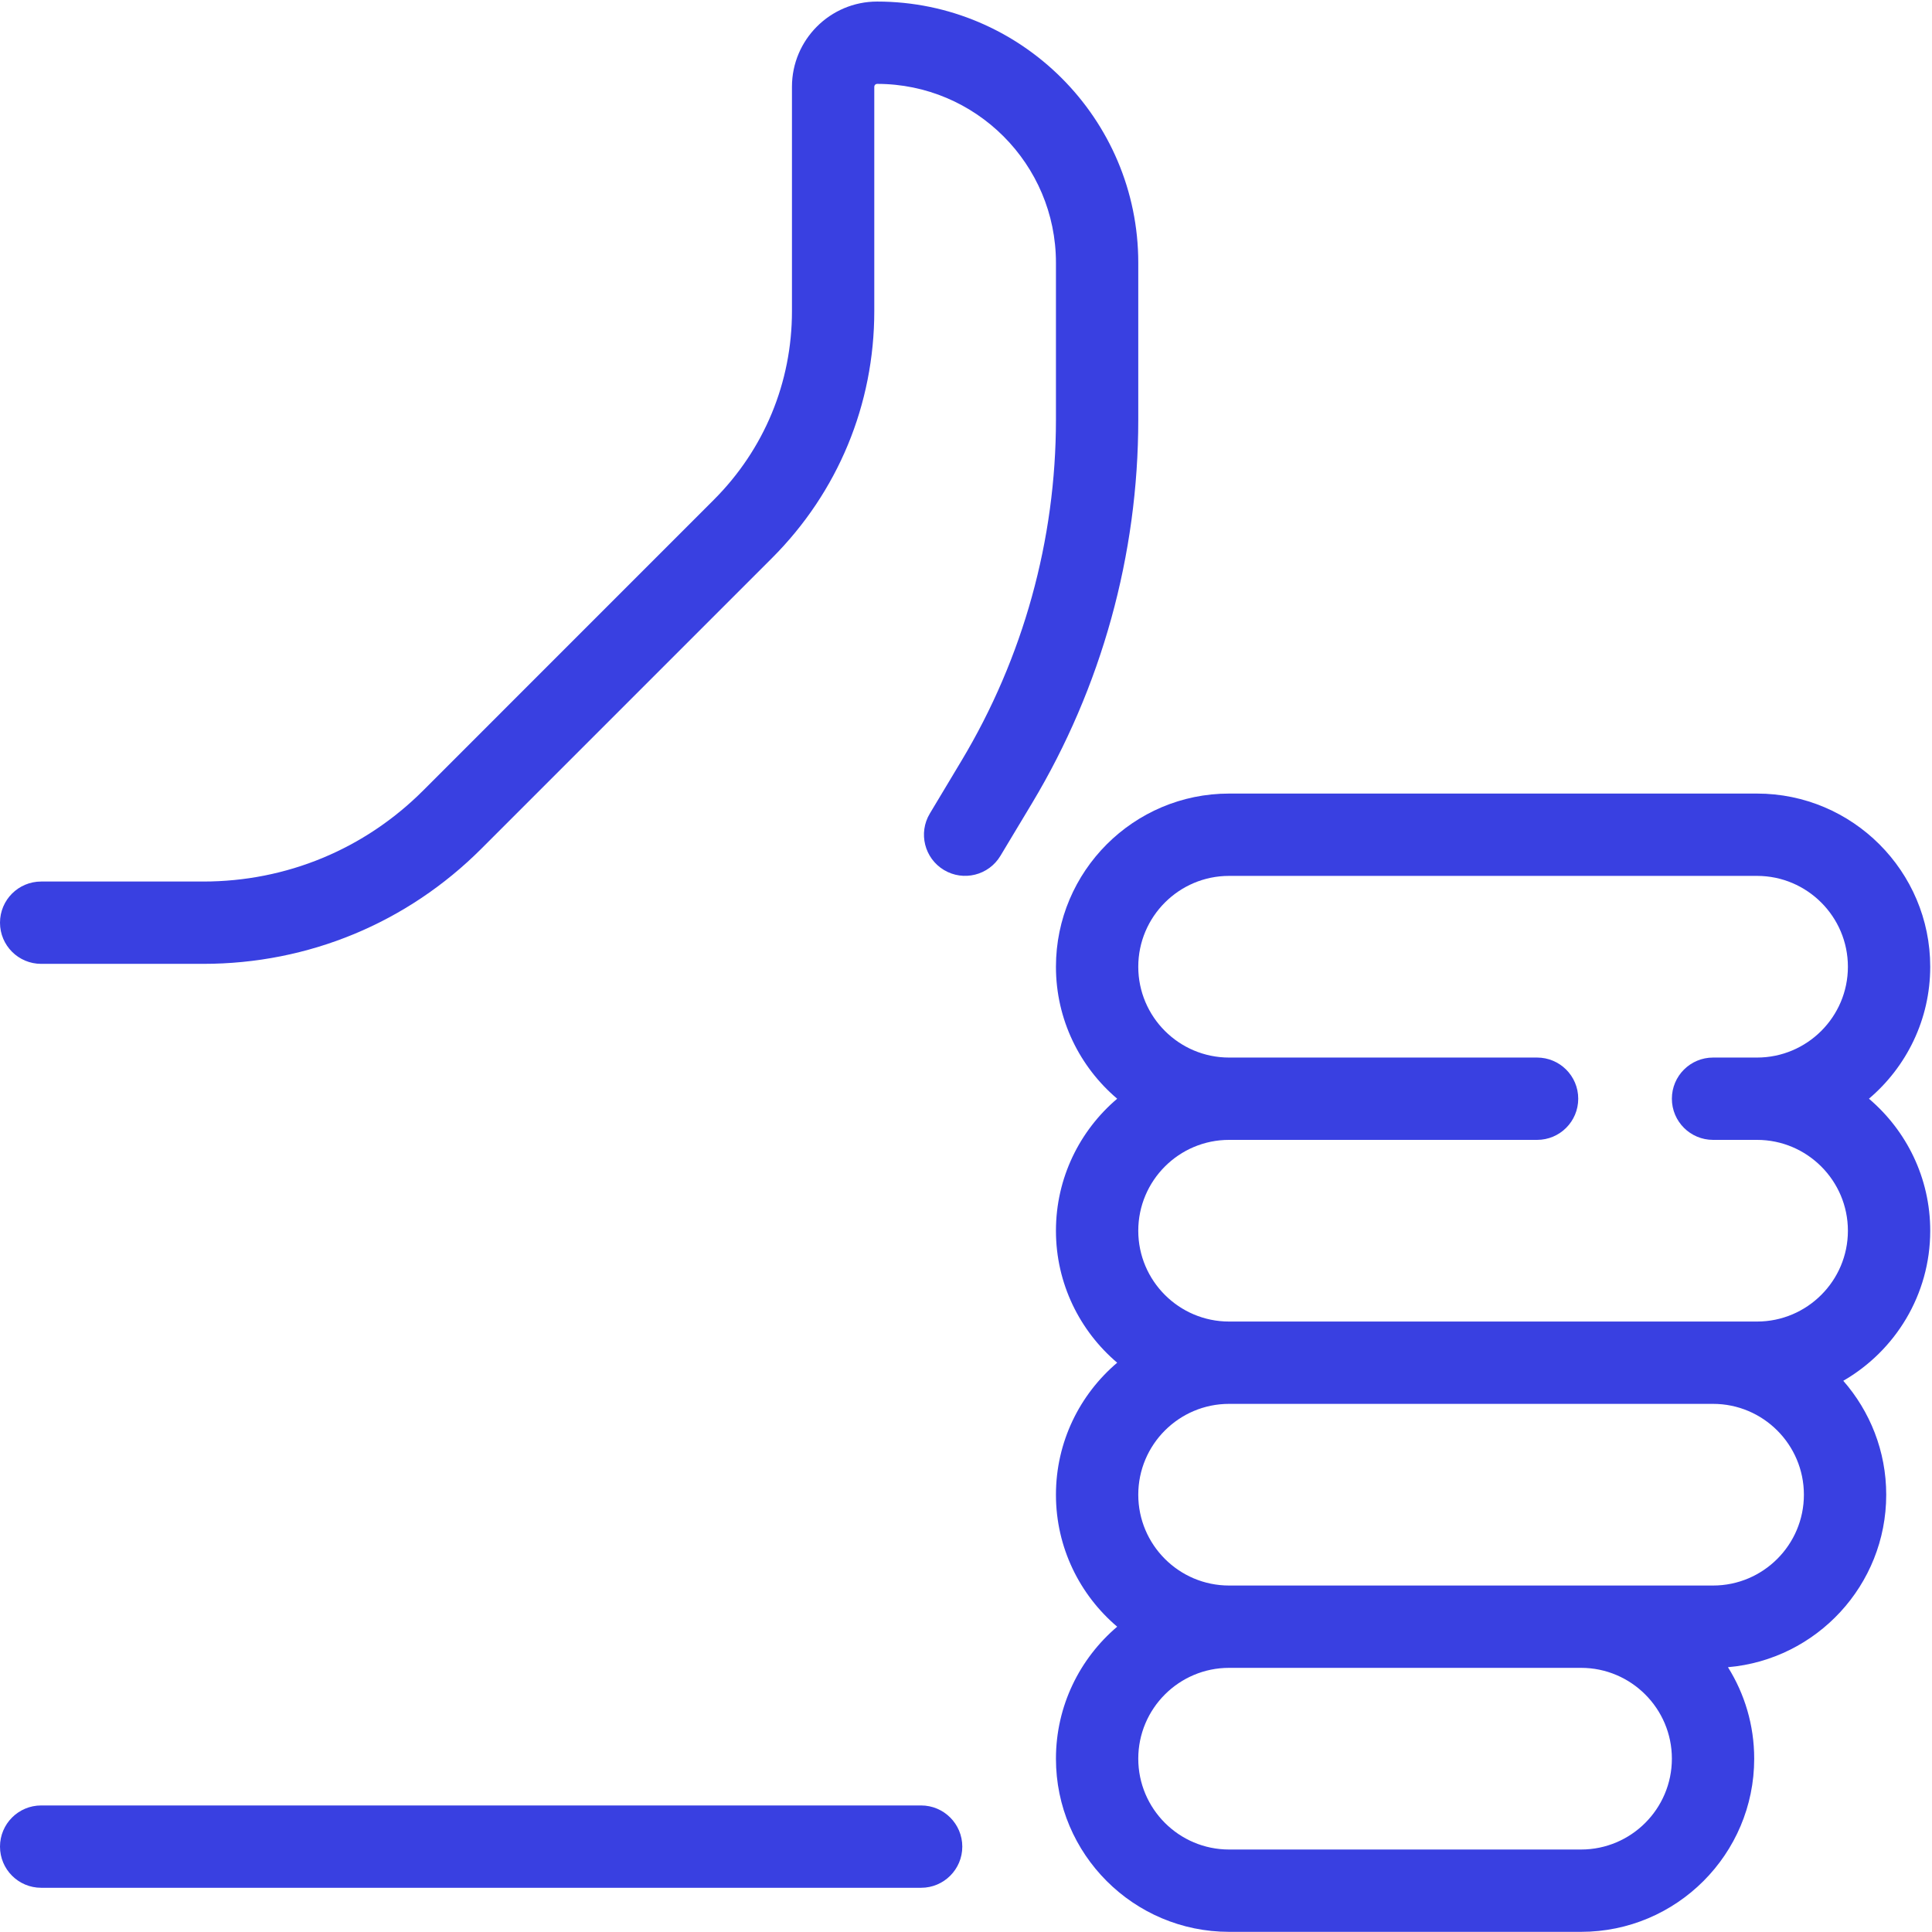 <?xml version="1.0" encoding="utf-8"?>
<svg xmlns="http://www.w3.org/2000/svg" fill="none" height="36" viewBox="0 0 36 36" width="36">
<g clip-path="url(#clip0_37_2429)">
<path d="M35.967 18.014C35.967 16.235 34.519 14.787 32.74 14.787H22.902C21.123 14.787 19.676 16.235 19.676 18.014C19.676 18.998 20.12 19.881 20.817 20.473C20.12 21.065 19.676 21.948 19.676 22.933C19.676 23.917 20.12 24.8 20.817 25.392C20.12 25.984 19.676 26.867 19.676 27.852C19.676 28.836 20.12 29.719 20.817 30.311C20.12 30.904 19.676 31.786 19.676 32.771C19.676 34.55 21.123 35.997 22.902 35.997H29.461C31.24 35.997 32.687 34.55 32.687 32.771C32.687 32.145 32.508 31.561 32.198 31.066C33.848 30.924 35.147 29.537 35.147 27.852C35.147 27.039 34.844 26.297 34.347 25.729C35.314 25.171 35.967 24.127 35.967 22.933C35.967 21.948 35.523 21.066 34.825 20.473C35.523 19.881 35.967 18.998 35.967 18.014ZM29.461 34.463H22.902C21.969 34.463 21.21 33.704 21.21 32.77C21.21 31.837 21.969 31.078 22.902 31.078H29.461C30.394 31.078 31.153 31.837 31.153 32.77C31.153 33.704 30.394 34.463 29.461 34.463ZM31.92 29.544H22.902C21.969 29.544 21.21 28.785 21.21 27.852C21.21 26.918 21.969 26.159 22.902 26.159H31.92C32.854 26.159 33.613 26.918 33.613 27.852C33.613 28.785 32.854 29.544 31.92 29.544ZM31.92 19.706C31.497 19.706 31.153 20.049 31.153 20.473C31.153 20.897 31.497 21.24 31.92 21.24H32.74C33.673 21.24 34.433 21.999 34.433 22.933C34.433 23.866 33.673 24.625 32.74 24.625H22.902C21.969 24.625 21.21 23.866 21.21 22.933C21.21 21.999 21.969 21.24 22.902 21.24H28.641C29.065 21.24 29.408 20.897 29.408 20.473C29.408 20.049 29.065 19.706 28.641 19.706H22.902C21.969 19.706 21.21 18.947 21.21 18.014C21.21 17.081 21.969 16.321 22.902 16.321H32.74C33.673 16.321 34.433 17.081 34.433 18.014C34.433 18.947 33.673 19.706 32.74 19.706H31.92Z" fill="#3940E1"/>
<path d="M21.21 4.896C21.21 2.212 19.027 0.029 16.344 0.029C15.469 0.029 14.757 0.741 14.757 1.616V5.798C14.757 7.126 14.24 8.374 13.301 9.313L7.885 14.73C6.791 15.824 5.336 16.426 3.789 16.426H0.767C0.343 16.426 0 16.769 0 17.193C0 17.617 0.343 17.96 0.767 17.96H3.789C5.746 17.96 7.586 17.198 8.969 15.815L14.386 10.398C15.614 9.169 16.291 7.536 16.291 5.798V1.616C16.291 1.587 16.315 1.563 16.344 1.563C18.181 1.563 19.676 3.058 19.676 4.896V7.821C19.676 10.059 19.067 12.256 17.916 14.175L17.326 15.159C17.108 15.522 17.226 15.993 17.589 16.211C17.952 16.429 18.423 16.311 18.641 15.948L19.232 14.964C20.526 12.807 21.21 10.337 21.21 7.821V4.896H21.21Z" fill="#3940E1"/>
<path d="M17.164 33.642H0.767C0.343 33.642 0 33.986 0 34.409C0 34.833 0.343 35.176 0.767 35.176H17.164C17.587 35.176 17.931 34.833 17.931 34.409C17.931 33.986 17.587 33.642 17.164 33.642Z" fill="#3940E1"/>
</g>
<defs>
<clipPath id="clip0_37_2429">
<rect fill="white" height="36" width="36"/>
</clipPath>
</defs>
</svg>